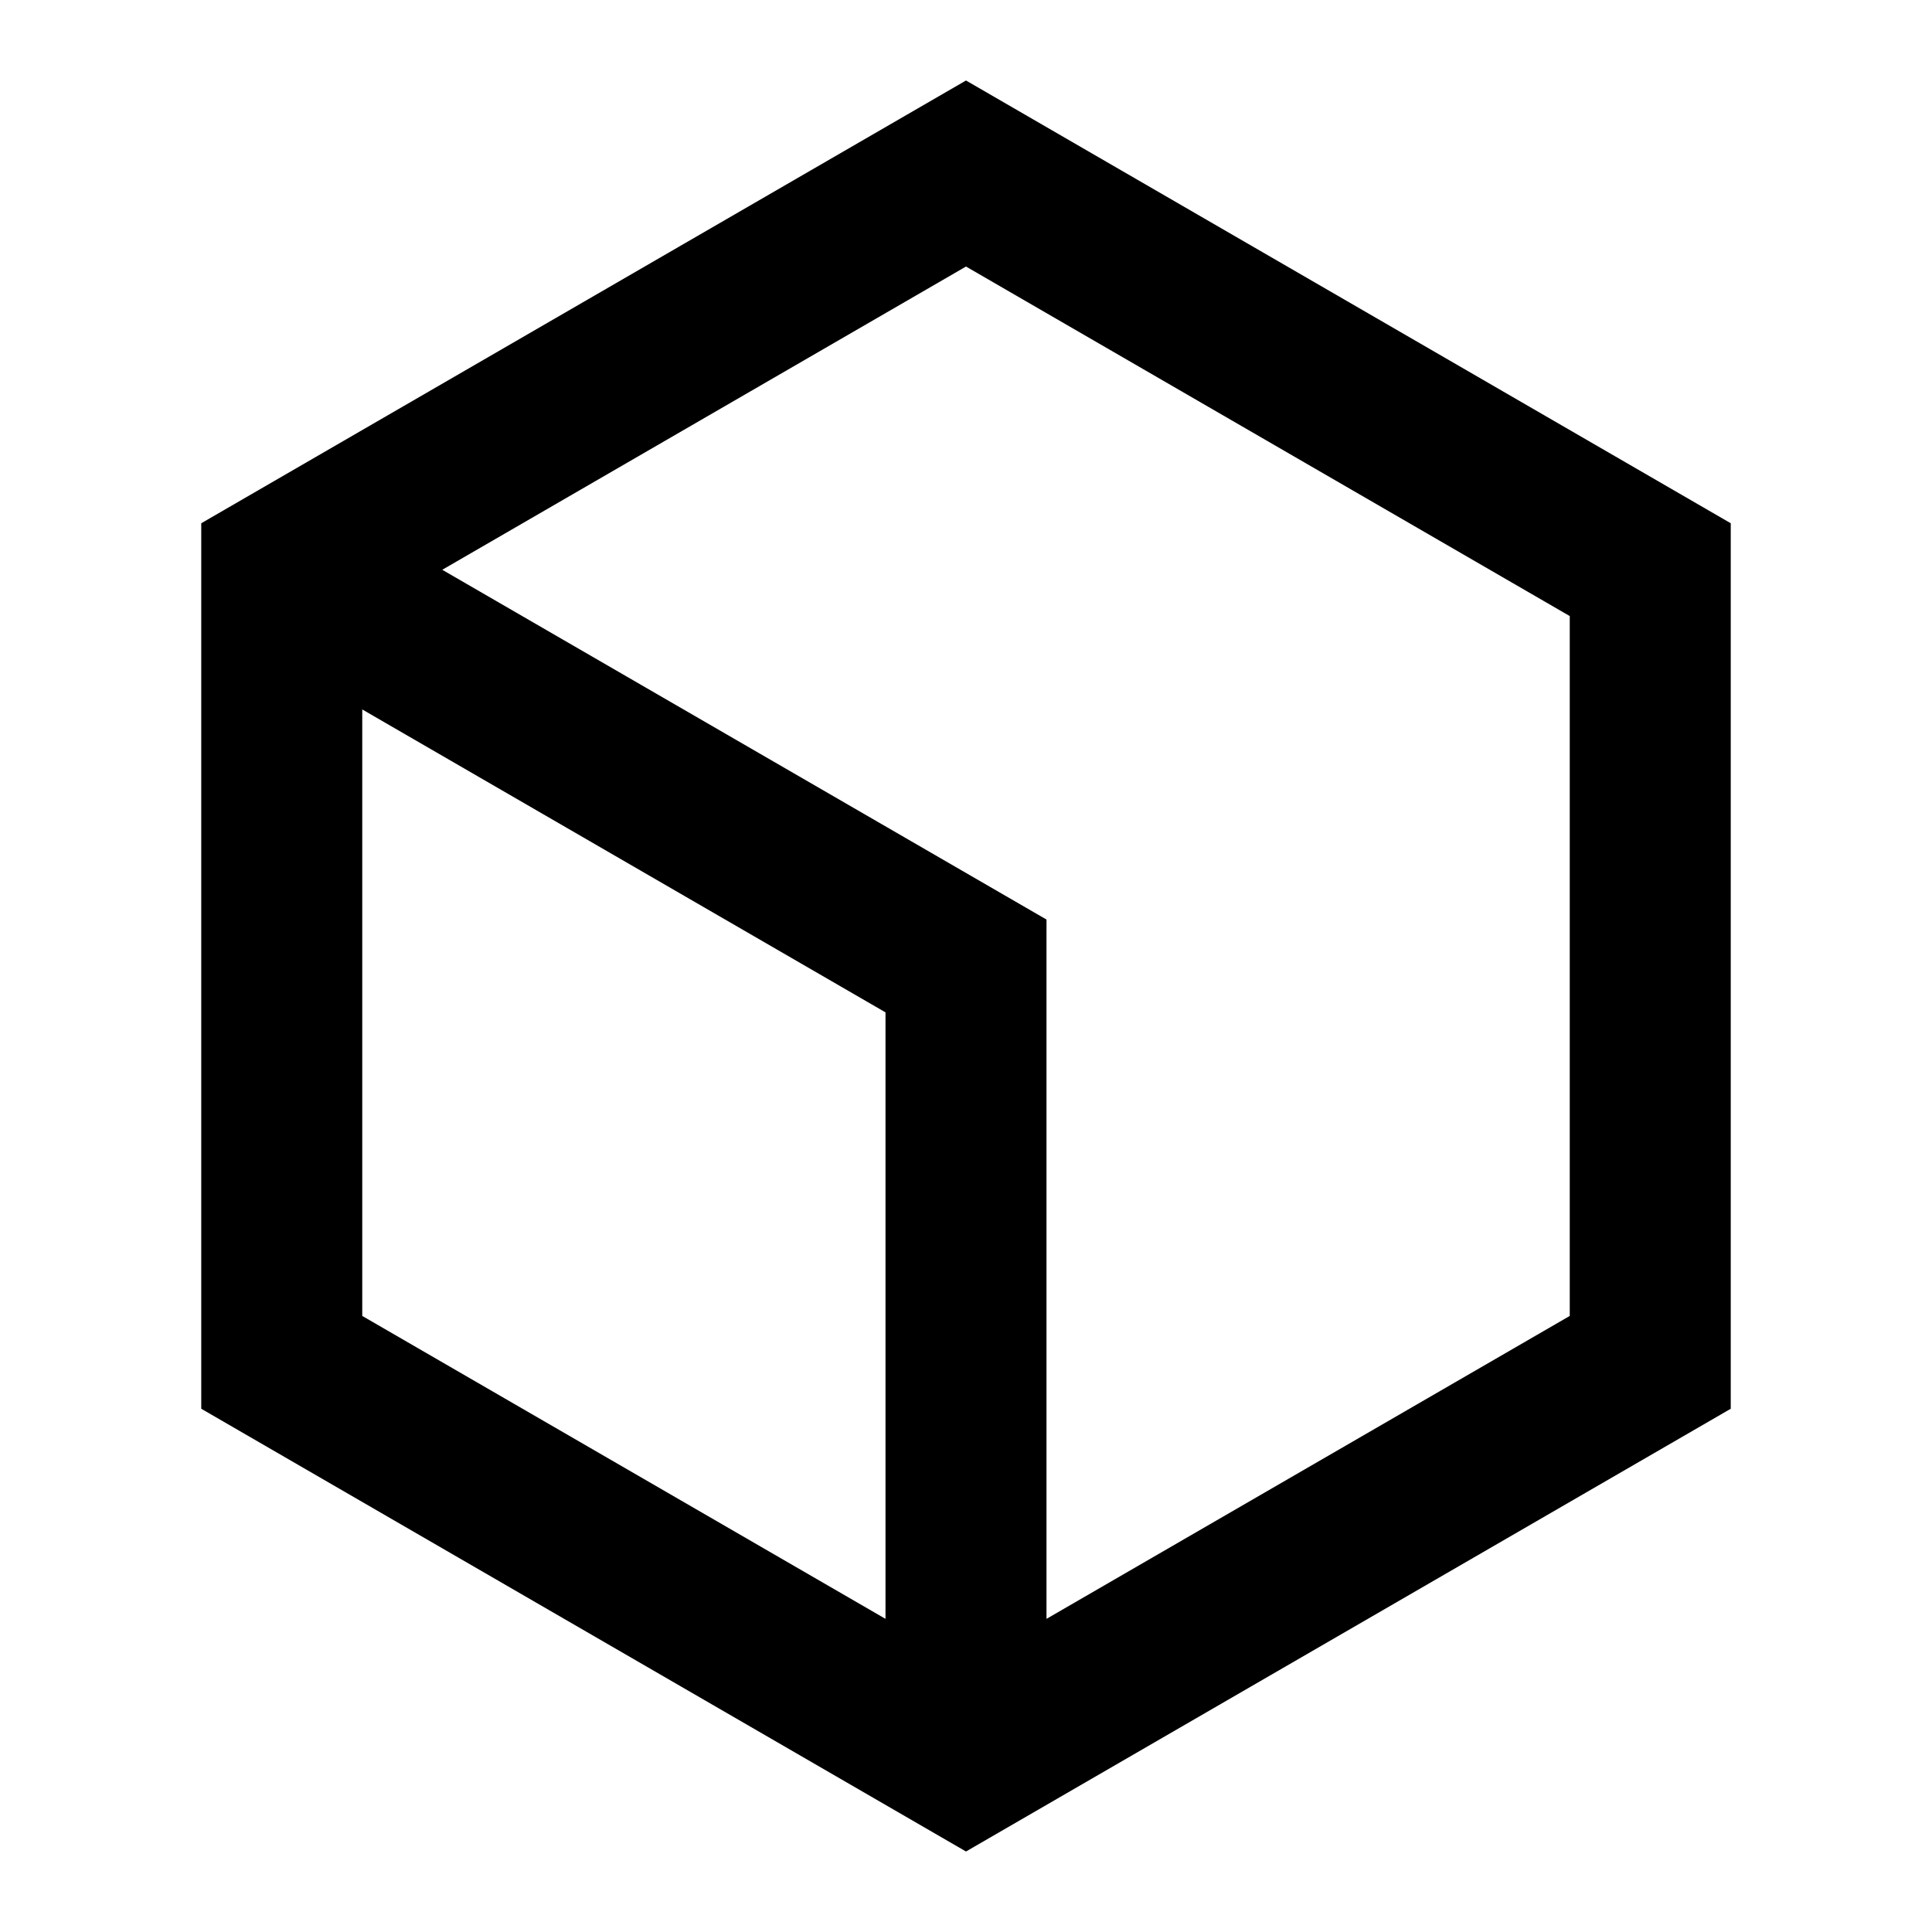 <svg xmlns="http://www.w3.org/2000/svg" viewBox="0 0 24 24" fill="currentColor"><path d="M12 1L21.5 6.5V17.5L12 23L2.5 17.5V6.5L12 1ZM5.494 7.078L13 11.423V20.11L19.5 16.347V7.653L12 3.311L5.494 7.078ZM4.5 8.813V16.347L11 20.11V12.576L4.5 8.813Z"></path></svg>